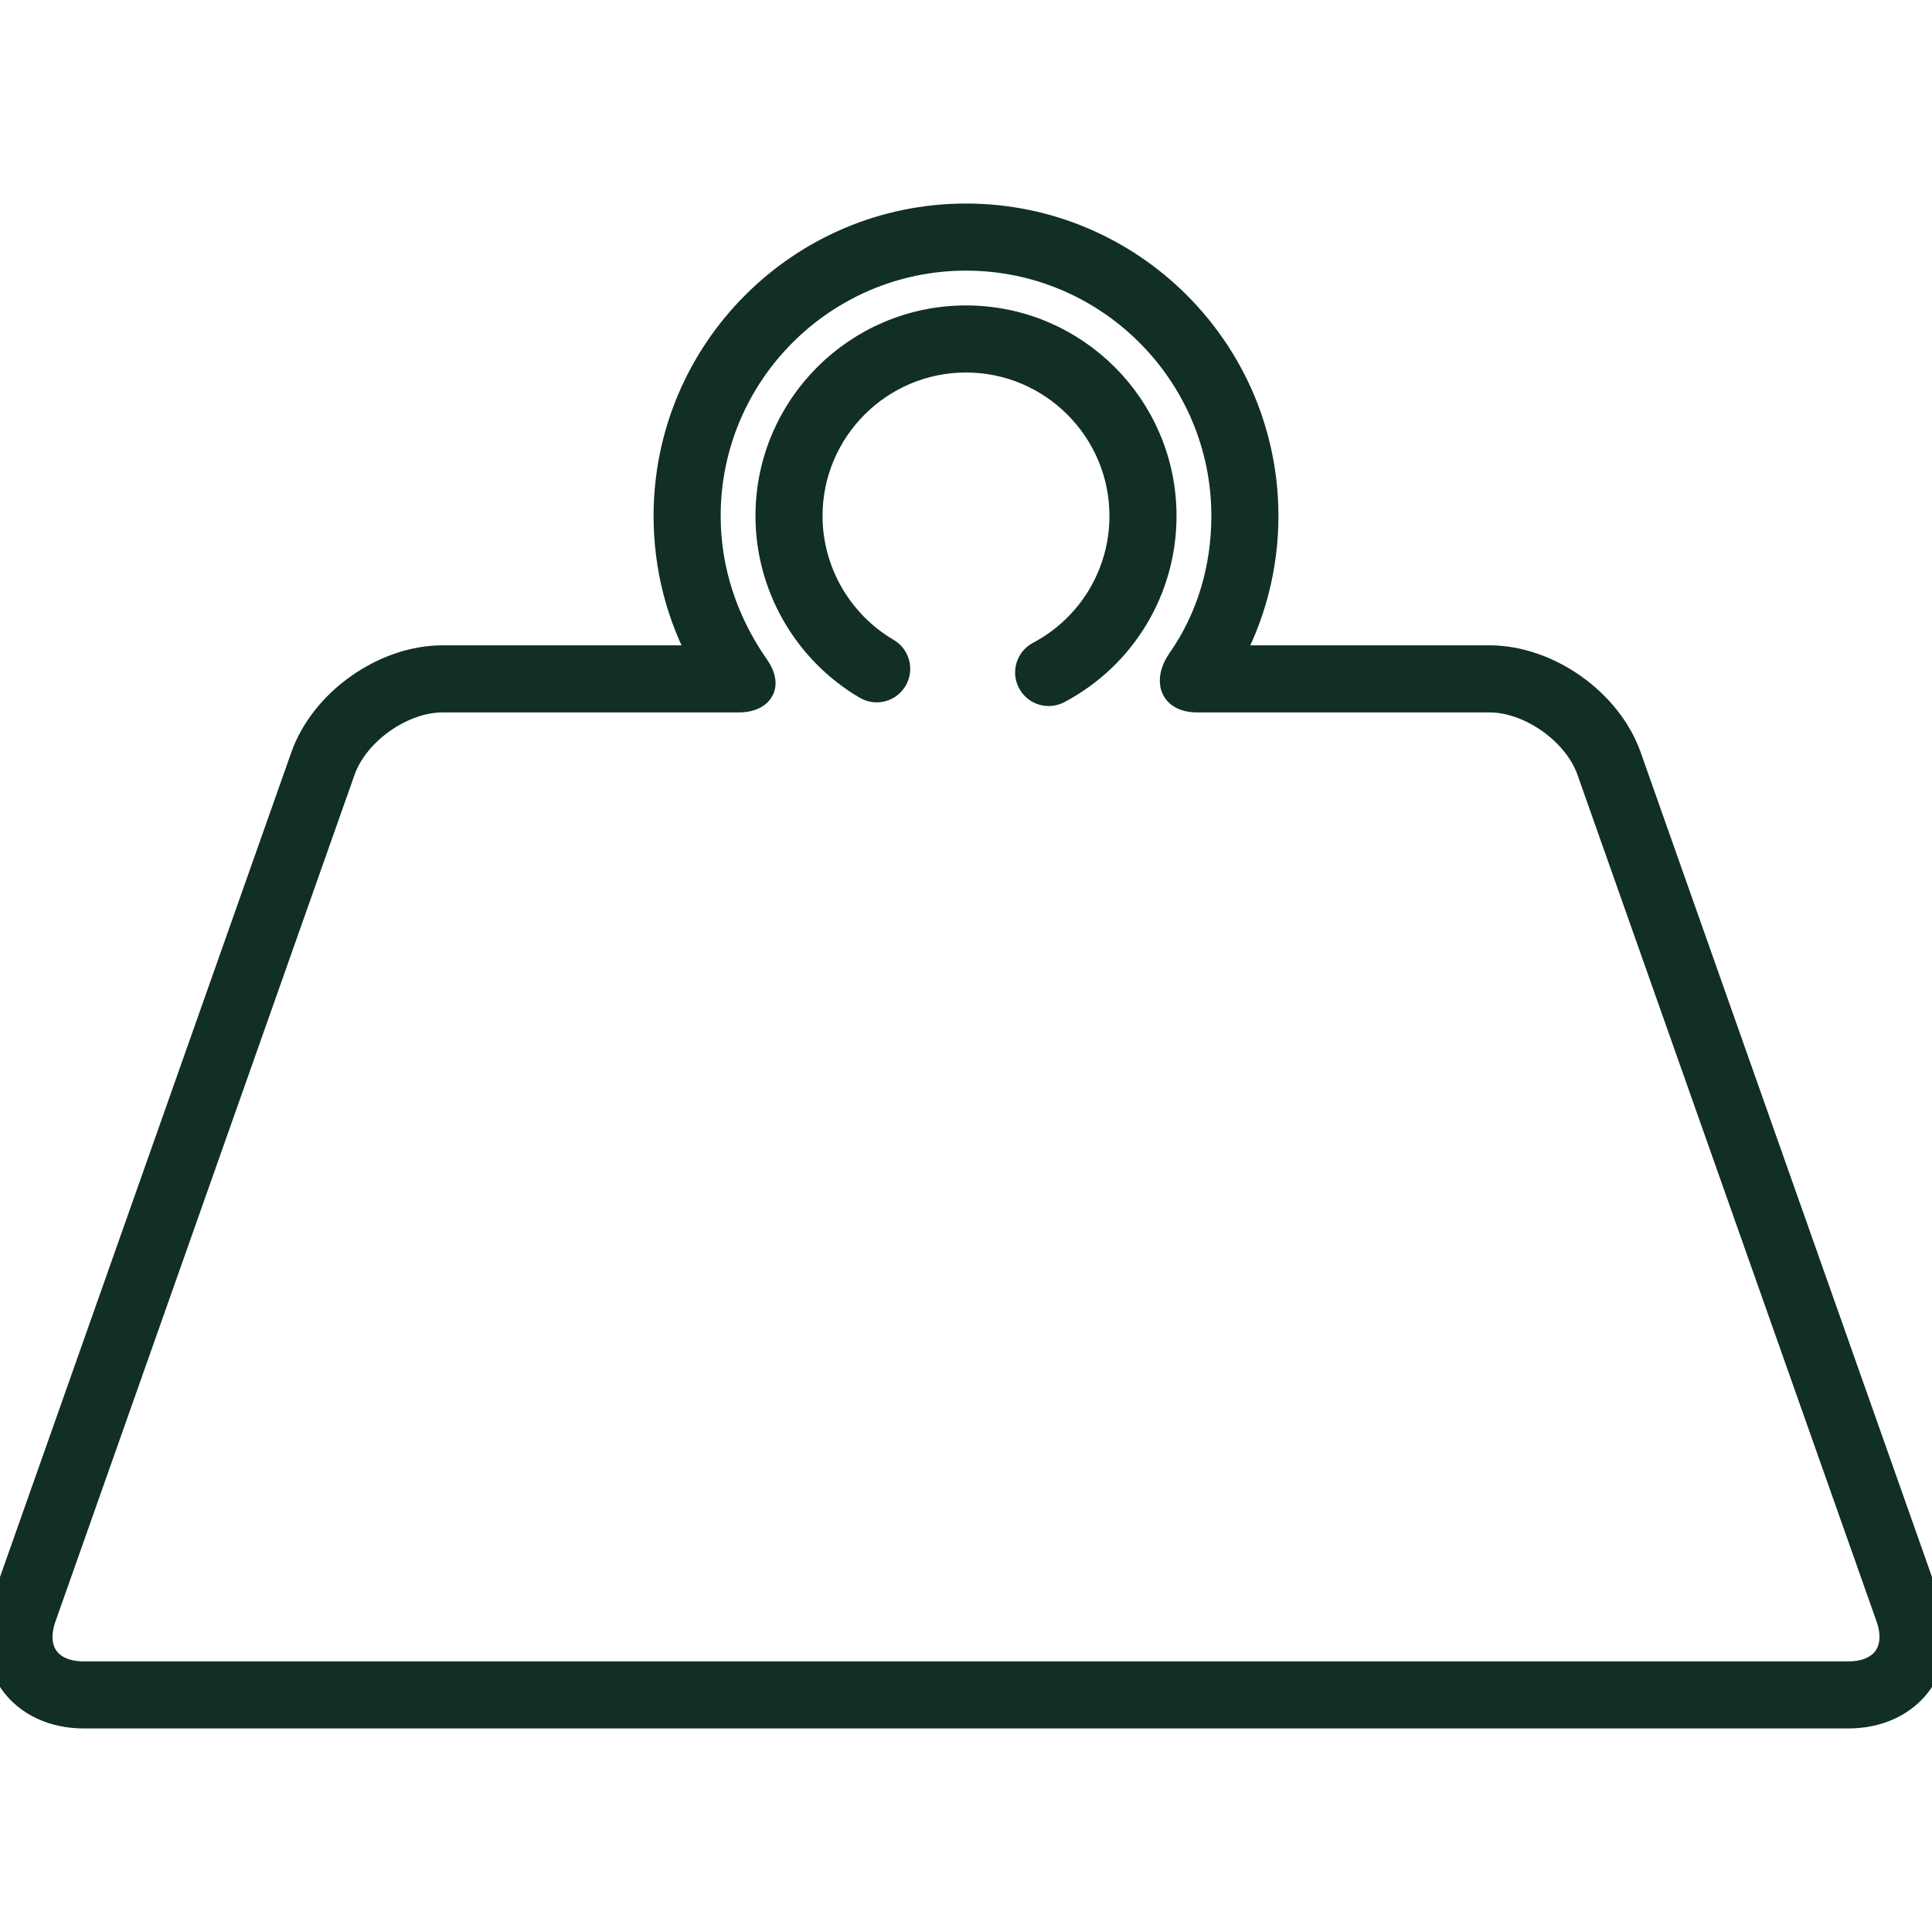 <!DOCTYPE svg PUBLIC "-//W3C//DTD SVG 1.1//EN" "http://www.w3.org/Graphics/SVG/1.1/DTD/svg11.dtd">
<!-- Uploaded to: SVG Repo, www.svgrepo.com, Transformed by: SVG Repo Mixer Tools -->
<svg fill="#112F23" version="1.1" id="Capa_1" xmlns="http://www.w3.org/2000/svg" xmlns:xlink="http://www.w3.org/1999/xlink" width="800px" height="800px" viewBox="0 0 443.336 443.336" xml:space="preserve" stroke="#112F23" stroke-width="6.65">
<g id="SVGRepo_bgCarrier" stroke-width="0"/>
<g id="SVGRepo_tracerCarrier" stroke-linecap="round" stroke-linejoin="round"/>
<g id="SVGRepo_iconCarrier"> <g> <g> <path d="M441.993,368.062l-68.646-194.324c-4.422-12.521-18.29-22.329-31.57-22.329H281.52 c5.571-10.072,8.516-21.359,8.516-33.011c0-37.694-30.67-68.366-68.367-68.366s-68.365,30.672-68.365,68.366 c0,11.686,2.913,22.95,8.48,33.011h-60.225c-13.28,0-27.146,9.808-31.57,22.329L1.343,368.062 c-2.276,6.447-1.638,12.896,1.759,17.693c3.394,4.797,9.26,7.549,16.096,7.549h404.941c6.835,0,12.703-2.752,16.096-7.549 C443.63,380.958,444.27,374.509,441.993,368.062z M433.097,380.708c-1.759,2.486-4.939,3.855-8.958,3.855H19.198 c-4.019,0-7.199-1.369-8.958-3.855c-1.759-2.486-1.992-5.943-0.652-9.73l68.647-194.324c3.16-8.942,13.842-16.5,23.326-16.5h68.03 c4.051,0,6.858-2.378,3.688-6.912c-7.196-10.294-11.233-22.233-11.233-34.842c0-32.875,26.746-59.623,59.623-59.623 c32.877,0,59.625,26.748,59.625,59.623c0,11.953-3.361,23.591-10.181,33.334c-2.864,4.092-2.208,8.418,3.639,8.418h67.028 c9.485,0,20.166,7.557,23.326,16.5l68.645,194.324C435.088,374.764,434.855,378.221,433.097,380.708z"/> <path d="M221.668,73.412c-24.805,0-44.985,20.184-44.985,44.987c0,15.914,8.538,30.792,22.282,38.844 c2.084,1.219,4.763,0.521,5.981-1.563c1.221-2.083,0.521-4.762-1.565-5.984c-11.075-6.485-17.958-18.479-17.958-31.297 c0-19.985,16.26-36.245,36.242-36.245c19.984,0,36.243,16.26,36.243,36.245c0,13.467-7.402,25.751-19.318,32.056 c-2.135,1.13-2.95,3.775-1.82,5.909c0.785,1.483,2.3,2.329,3.868,2.329c0.69,0,1.39-0.165,2.04-0.509 c14.788-7.825,23.974-23.069,23.974-39.785C266.653,93.596,246.474,73.412,221.668,73.412z"/> </g> </g> </g>
</svg>